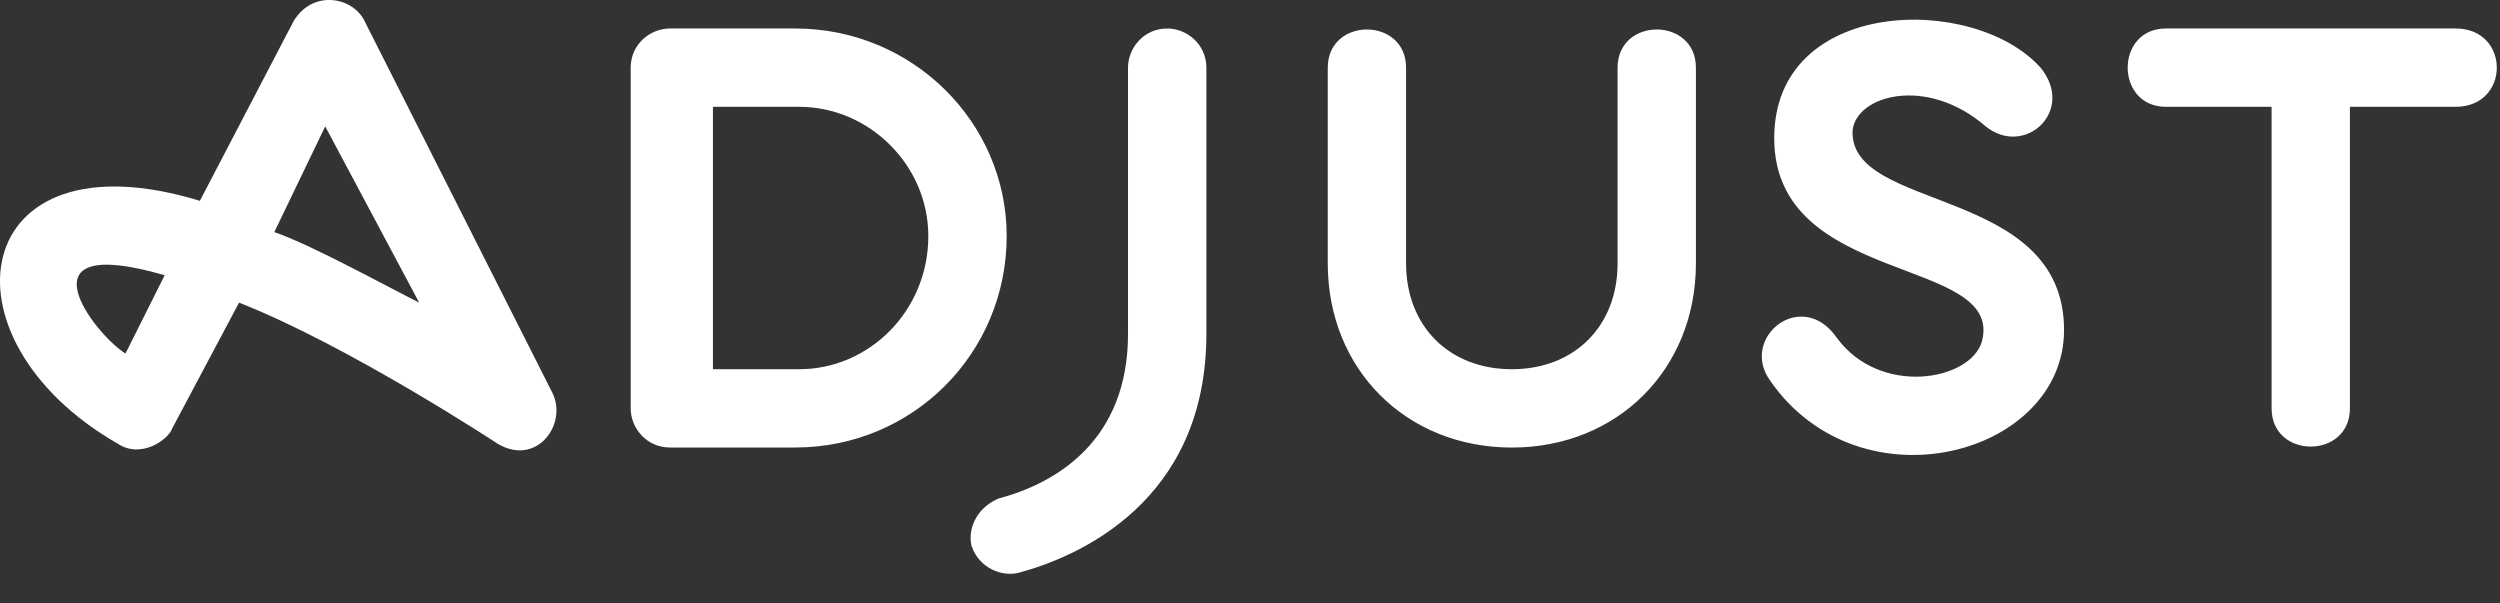 <svg width="58" height="14" viewBox="0 0 58 14" fill="none" xmlns="http://www.w3.org/2000/svg">
<rect x="0" y="0" width="58" height="14" fill="#333333" stroke="none"/>
<g clip-path="url(#clip0_88_1344)">
<path d="M27.988 1.57V7.748C27.988 11.655 24.989 12.927 23.626 13.29C23.263 13.381 22.718 13.2 22.536 12.655C22.445 12.2 22.718 11.746 23.172 11.564C24.535 11.201 26.17 10.201 26.17 7.748V1.57C26.17 1.115 26.534 0.661 27.079 0.661C27.533 0.661 27.988 1.025 27.988 1.57ZM12.814 9.111C13.178 9.838 12.451 10.837 11.542 10.292C11.542 10.292 8.09 8.02 5.546 7.021L4.001 9.928C3.91 10.201 3.274 10.655 2.729 10.292C-1.541 7.839 -0.723 3.023 4.637 4.659L6.818 0.479C7.272 -0.248 8.181 -0.066 8.453 0.479L12.814 9.111V9.111ZM3.82 6.385C0.367 5.385 2.184 7.748 2.911 8.202L3.82 6.385ZM9.725 7.021L7.545 2.932L6.364 5.385C7.182 5.658 8.999 6.658 9.726 7.021M23.355 5.476C23.355 8.202 21.174 10.382 18.448 10.382H15.541C14.996 10.382 14.632 9.928 14.632 9.474V1.57C14.632 1.025 15.086 0.661 15.541 0.661H18.448C21.174 0.661 23.355 2.841 23.355 5.477M21.537 5.477C21.537 3.841 20.174 2.478 18.539 2.478H16.54V8.566H18.539C20.174 8.566 21.537 7.203 21.537 5.477ZM37.528 1.57V6.112C37.528 7.566 36.528 8.566 35.075 8.566C33.621 8.566 32.621 7.566 32.621 6.112V1.57C32.621 0.389 30.804 0.389 30.804 1.57V6.112C30.804 8.566 32.621 10.383 35.075 10.383C37.528 10.383 39.345 8.566 39.345 6.112V1.57C39.345 0.389 37.528 0.389 37.528 1.57ZM56.971 0.661H50.248C49.067 0.661 49.067 2.478 50.248 2.478H52.701V9.474C52.701 10.656 54.518 10.656 54.518 9.474V2.478H56.971C58.244 2.478 58.244 0.661 56.971 0.661ZM42.98 3.023C43.07 2.206 44.706 1.751 46.069 2.933C46.977 3.66 48.158 2.569 47.341 1.57C45.796 -0.156 41.162 -0.066 41.162 3.205C41.162 6.658 46.523 5.931 45.978 7.93C45.705 8.838 43.615 9.202 42.616 7.839C41.798 6.658 40.344 7.839 41.072 8.838C43.161 11.837 47.886 10.565 47.886 7.657C47.886 4.296 42.889 4.932 42.98 3.024" fill="white"/>
</g>
<defs>
<clipPath id="clip0_88_1344">
<rect width="57.926" height="13.313" fill="white"/>
</clipPath>
</defs>
</svg>
